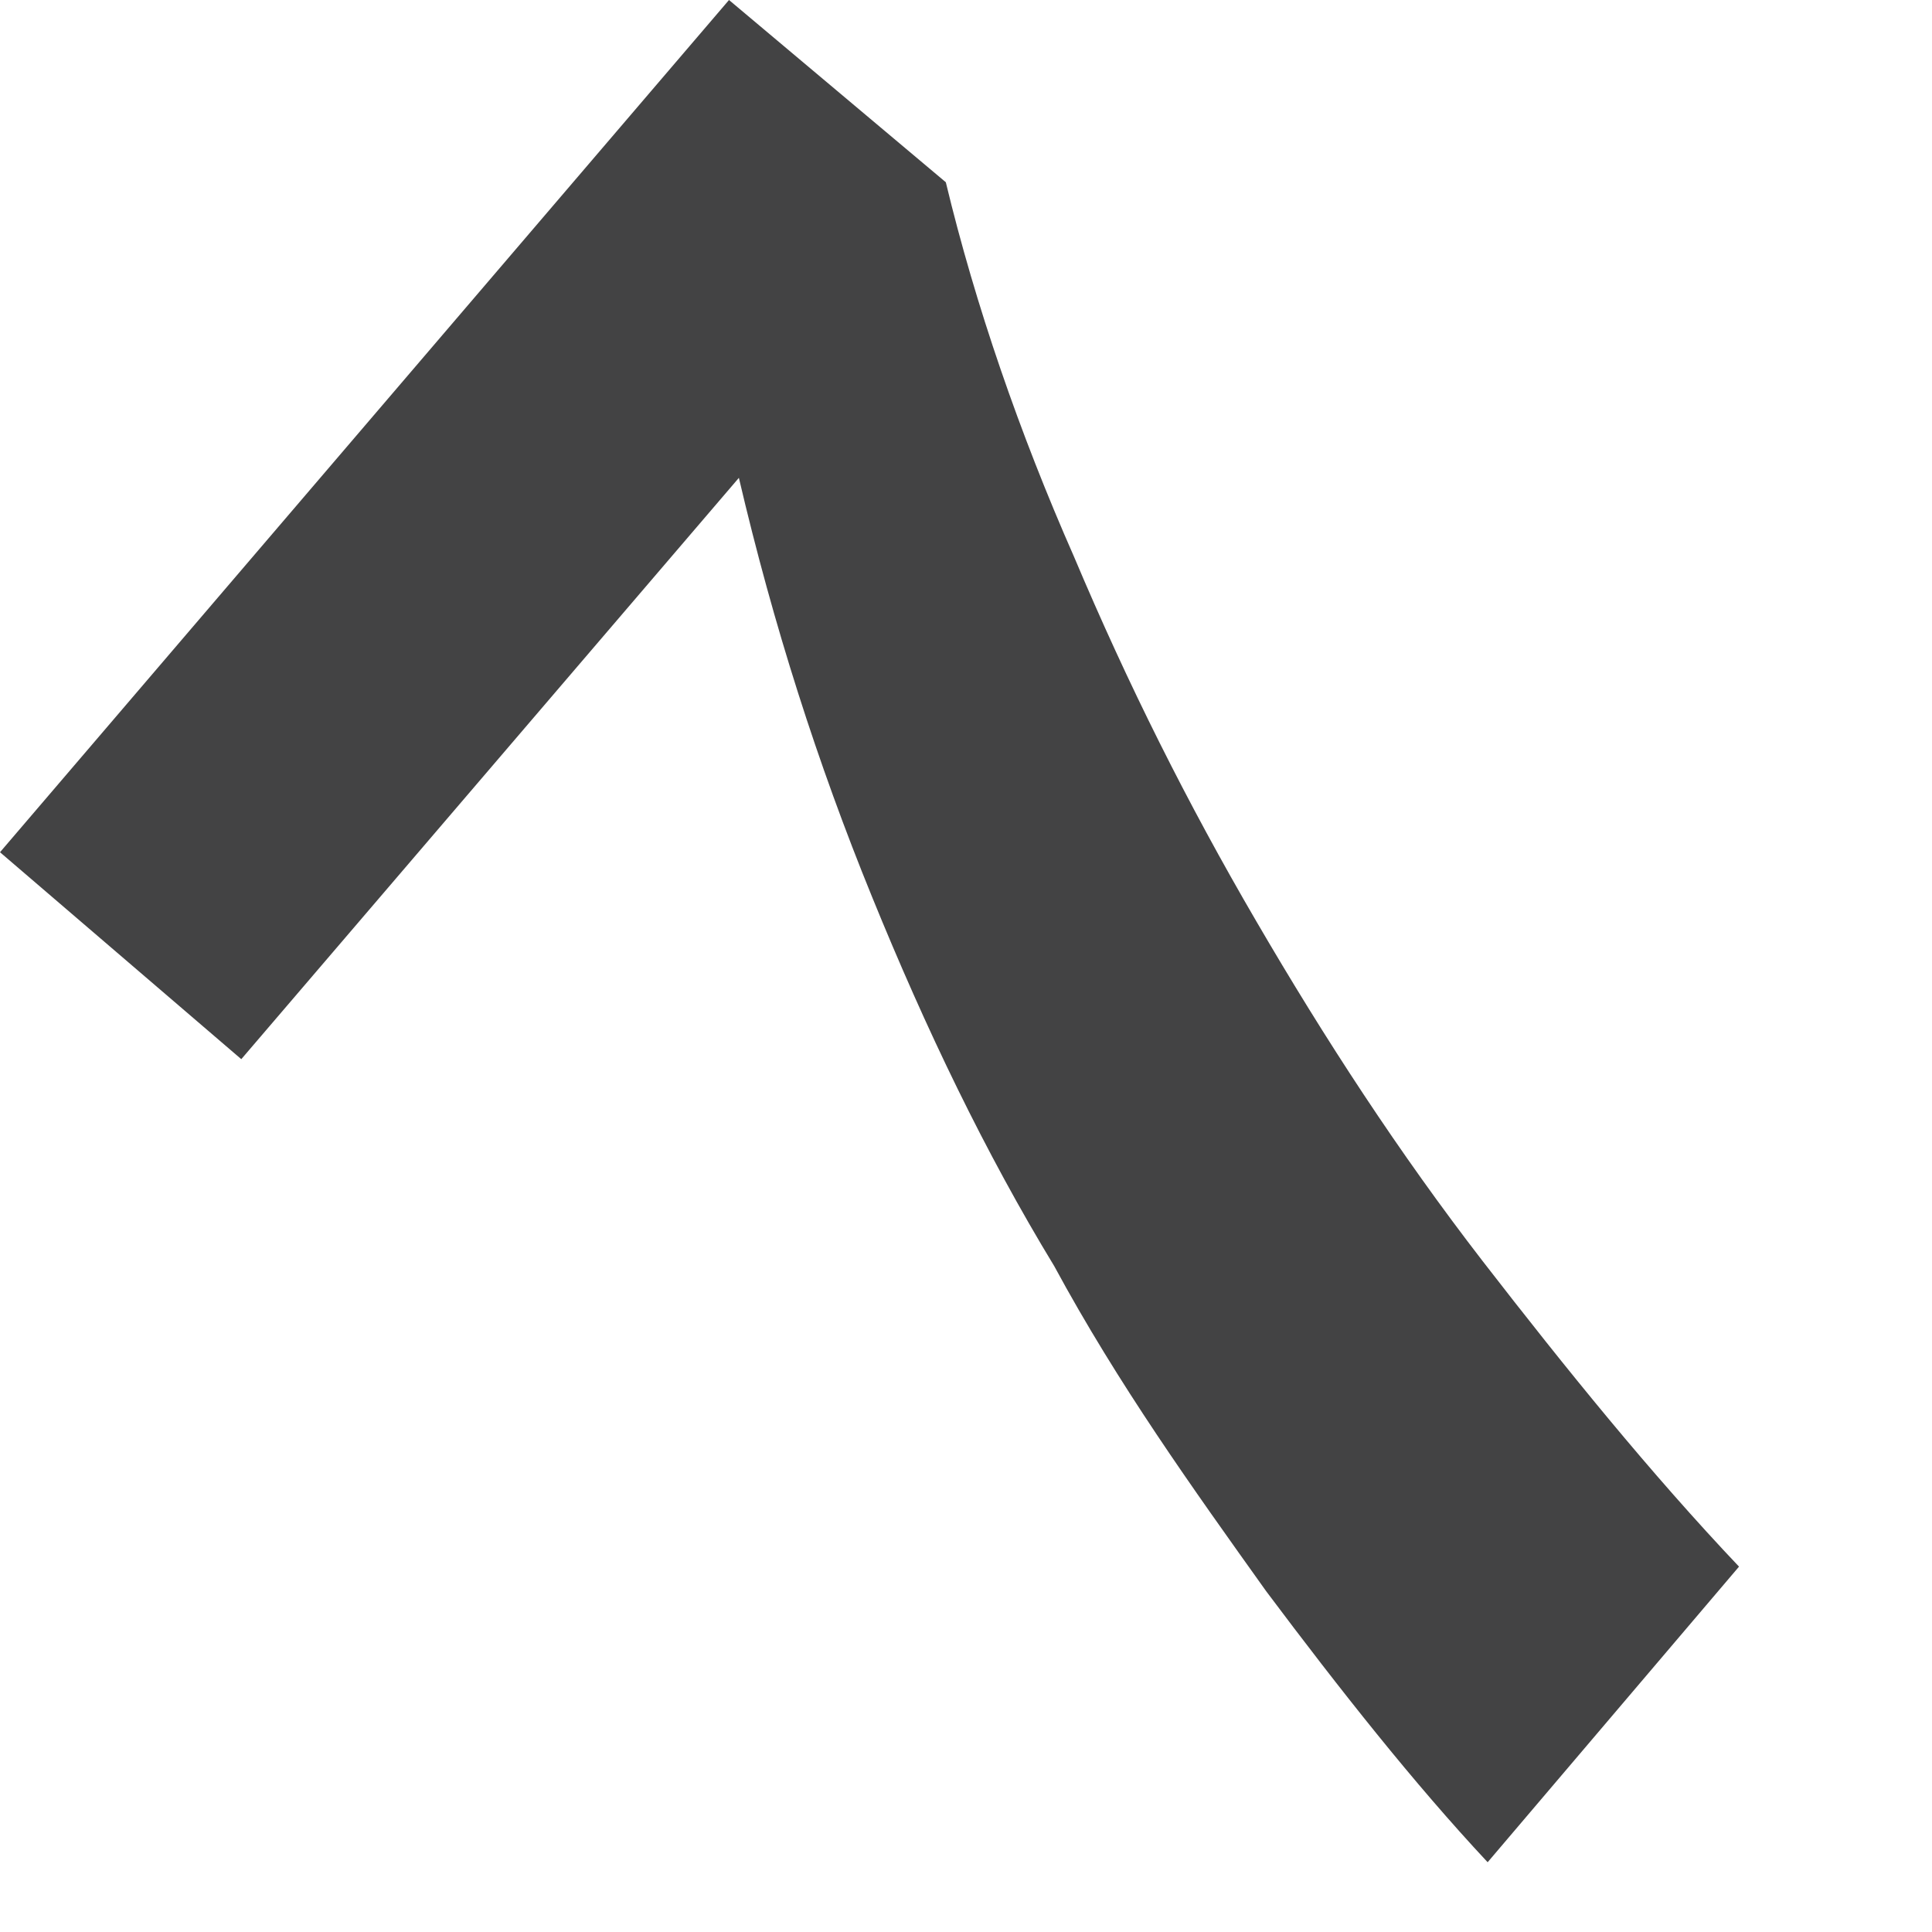 <?xml version="1.0" encoding="utf-8"?>
<svg xmlns="http://www.w3.org/2000/svg" fill="none" height="100%" overflow="visible" preserveAspectRatio="none" style="display: block;" viewBox="0 0 9 9" width="100%">
<path d="M3.442 2.226C3.603 2.914 3.809 3.557 4.062 4.177C4.314 4.796 4.59 5.37 4.911 5.898C5.209 6.449 5.554 6.93 5.898 7.412C6.242 7.871 6.586 8.307 6.93 8.675L8.101 7.298C7.688 6.862 7.298 6.38 6.907 5.875C6.517 5.37 6.173 4.842 5.852 4.291C5.531 3.741 5.255 3.19 5.003 2.593C4.75 2.019 4.544 1.423 4.406 0.849L3.396 0L0 3.97L1.124 4.934L3.442 2.226Z" fill="#434344" id="Vector"/>
</svg>
